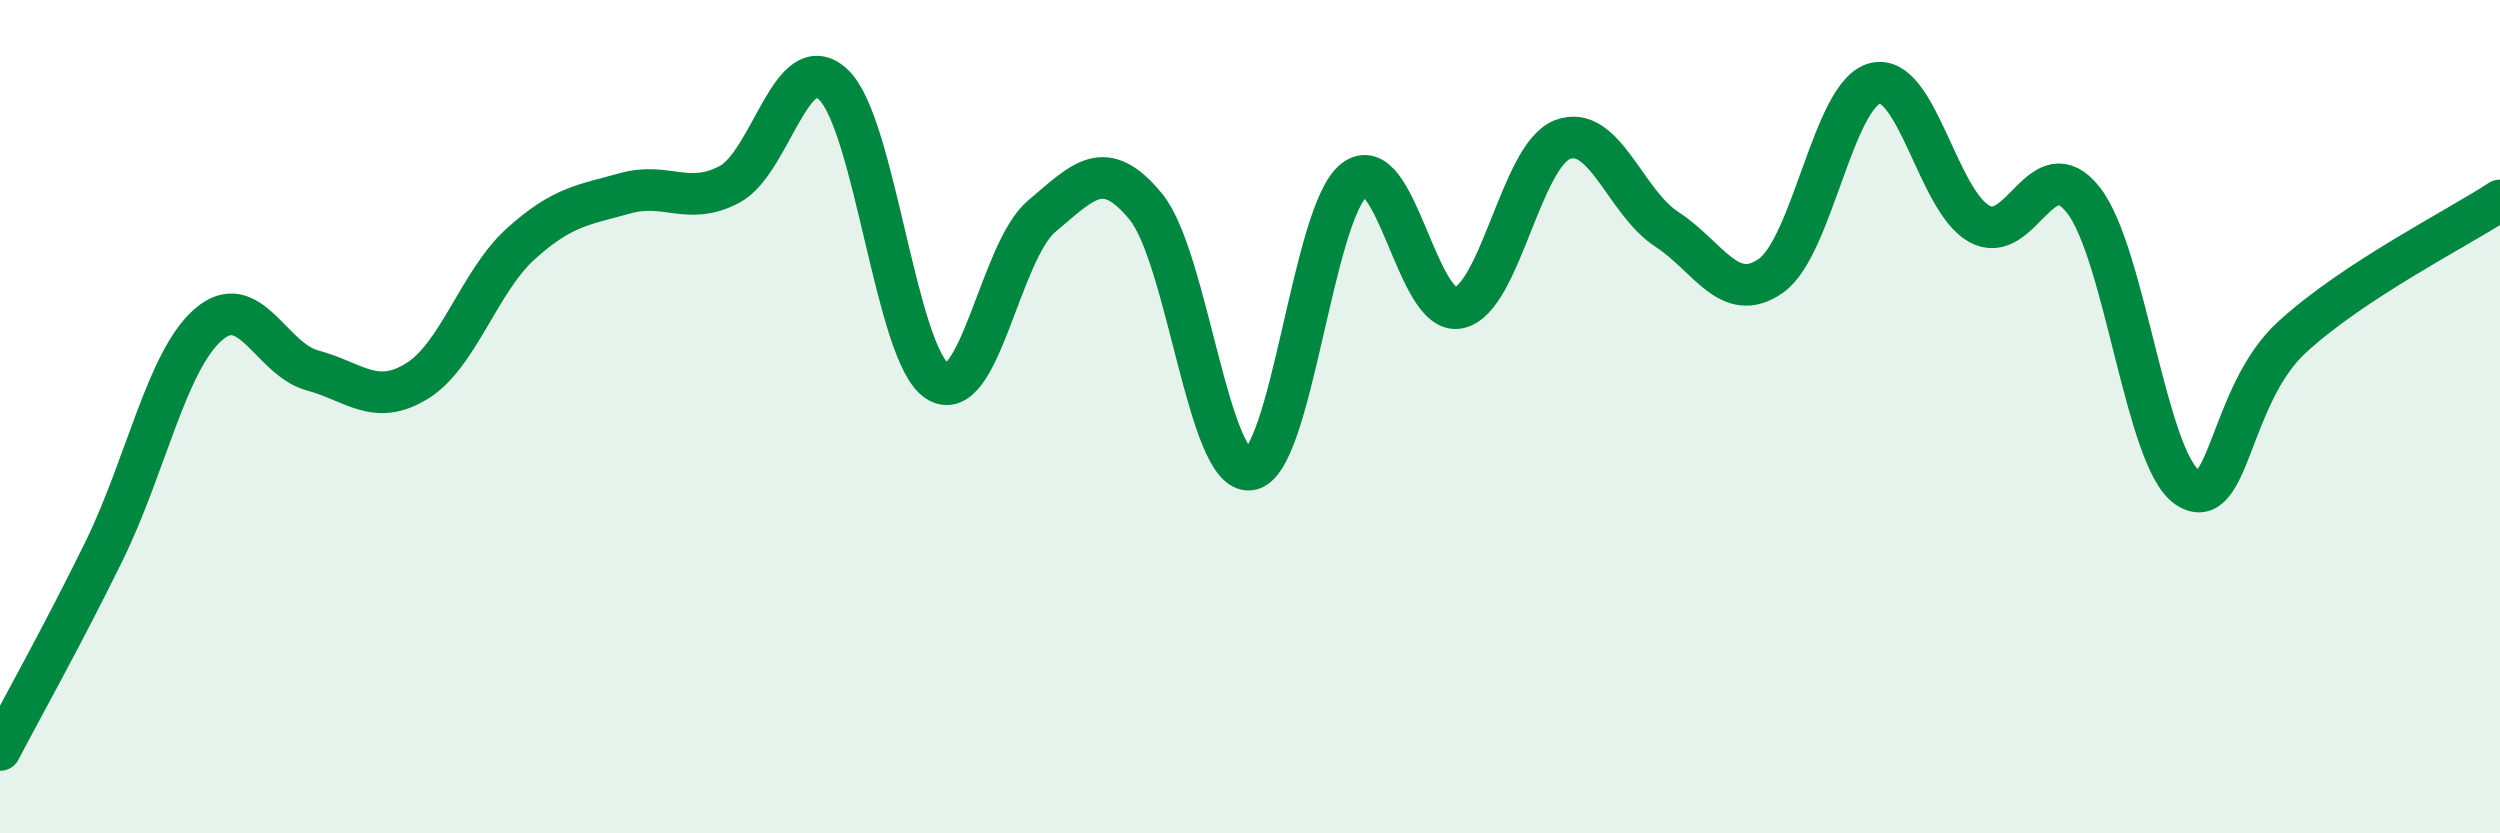 
    <svg width="60" height="20" viewBox="0 0 60 20" xmlns="http://www.w3.org/2000/svg">
      <path
        d="M 0,18 C 0.5,17.04 1.5,15.26 2.5,13.22 C 3.5,11.18 4,8.66 5,7.79 C 6,6.92 6.5,8.62 7.5,8.89 C 8.5,9.16 9,9.76 10,9.15 C 11,8.54 11.5,6.75 12.5,5.85 C 13.5,4.95 14,4.92 15,4.64 C 16,4.36 16.5,4.95 17.5,4.43 C 18.5,3.91 19,1.09 20,2.03 C 21,2.97 21.5,8.52 22.5,9.15 C 23.5,9.78 24,6.03 25,5.19 C 26,4.35 26.5,3.74 27.5,4.96 C 28.5,6.18 29,11.4 30,11.27 C 31,11.14 31.5,5.1 32.5,4.32 C 33.5,3.54 34,7.58 35,7.39 C 36,7.2 36.5,3.73 37.5,3.35 C 38.5,2.97 39,4.85 40,5.5 C 41,6.15 41.5,7.32 42.5,6.62 C 43.5,5.92 44,2.25 45,2 C 46,1.75 46.5,4.81 47.5,5.37 C 48.5,5.93 49,3.53 50,4.8 C 51,6.07 51.5,11.04 52.5,11.7 C 53.5,12.36 53.5,9.48 55,8.1 C 56.5,6.72 59,5.47 60,4.81L60 20L0 20Z"
        fill="#008740"
        opacity="0.1"
        stroke-linecap="round"
        stroke-linejoin="round"
      />
      <path
        d="M 0,18 C 0.5,17.04 1.5,15.26 2.5,13.22 C 3.5,11.18 4,8.66 5,7.79 C 6,6.92 6.5,8.62 7.5,8.89 C 8.5,9.16 9,9.76 10,9.15 C 11,8.54 11.5,6.75 12.5,5.85 C 13.5,4.95 14,4.92 15,4.64 C 16,4.36 16.5,4.95 17.5,4.43 C 18.5,3.91 19,1.09 20,2.03 C 21,2.97 21.5,8.52 22.5,9.15 C 23.5,9.78 24,6.03 25,5.19 C 26,4.35 26.5,3.74 27.5,4.96 C 28.5,6.18 29,11.4 30,11.27 C 31,11.14 31.5,5.1 32.5,4.32 C 33.5,3.54 34,7.58 35,7.39 C 36,7.2 36.5,3.73 37.5,3.35 C 38.5,2.97 39,4.85 40,5.5 C 41,6.15 41.5,7.32 42.5,6.62 C 43.5,5.92 44,2.25 45,2 C 46,1.75 46.5,4.81 47.5,5.37 C 48.5,5.93 49,3.53 50,4.8 C 51,6.07 51.5,11.04 52.5,11.7 C 53.5,12.36 53.5,9.48 55,8.1 C 56.5,6.72 59,5.47 60,4.81"
        stroke="#008740"
        stroke-width="1"
        fill="none"
        stroke-linecap="round"
        stroke-linejoin="round"
      />
    </svg>
  